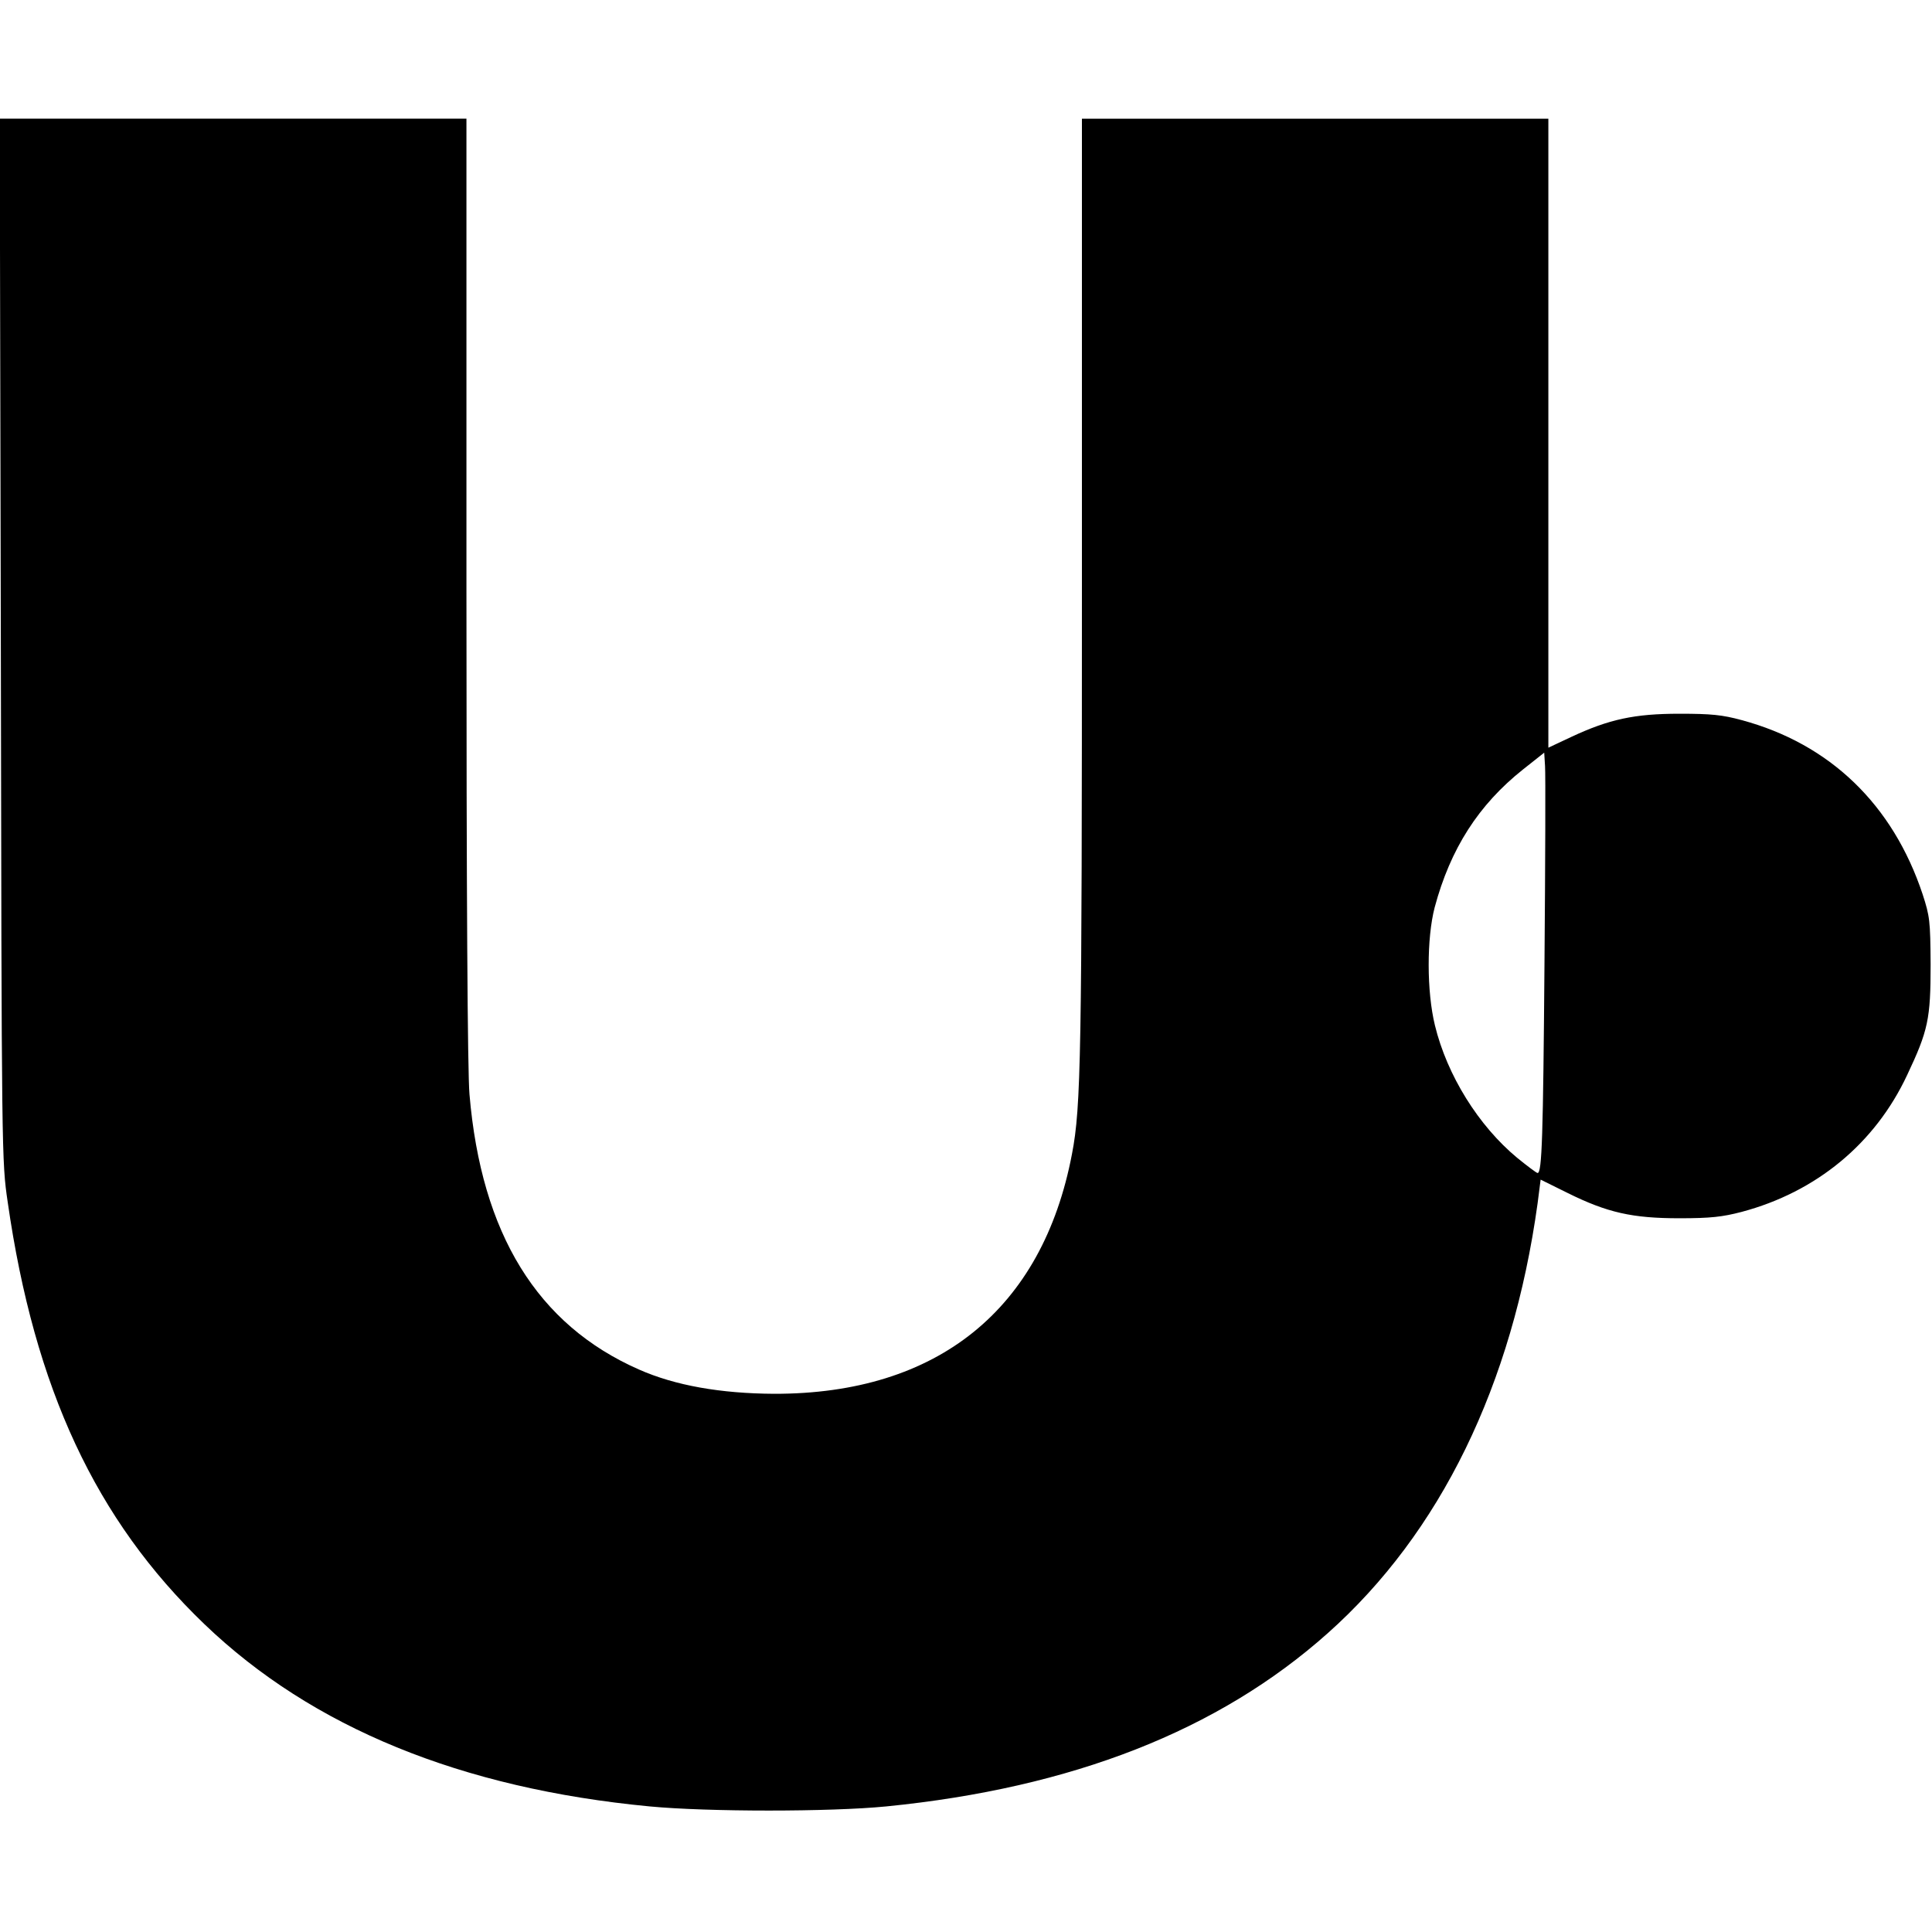 <?xml version="1.0" standalone="no"?>
<!DOCTYPE svg PUBLIC "-//W3C//DTD SVG 20010904//EN"
 "http://www.w3.org/TR/2001/REC-SVG-20010904/DTD/svg10.dtd">
<svg version="1.0" xmlns="http://www.w3.org/2000/svg"
 width="700pt" height="700pt" viewBox="0 0 700 700"
 preserveAspectRatio="xMidYMid meet">
<g transform="translate(0,700) scale(0.1,-0.1)"
fill="#000000" stroke="none">
<path d="M3 4683 c3 -1880 3 -1889 25 -2039 97 -675 319 -1151 713 -1529 390
-374 930 -595 1613 -660 211 -20 654 -20 857 0 674 67 1204 275 1599 627 409
364 670 900 761 1558 l11 86 97 -48 c145 -72 236 -92 406 -92 113 0 156 5 225
23 271 72 484 248 600 496 76 161 85 203 85 400 -1 159 -3 175 -29 255 -108
325 -336 545 -656 631 -70 19 -110 23 -225 23 -163 0 -255 -20 -392 -84 l-83
-39 0 1140 0 1139 -845 0 -845 0 0 -1697 c0 -1697 -3 -1883 -36 -2054 -107
-563 -487 -870 -1079 -869 -194 1 -359 30 -490 88 -368 162 -571 491 -614 997
-7 77 -11 733 -11 1828 l0 1707 -845 0 -846 0 4 -1887z m5593 -1168 c-5 -633
-9 -765 -25 -765 -4 0 -37 25 -74 55 -140 116 -254 299 -298 480 -30 123 -30
315 -1 427 57 213 159 372 320 500 l77 61 3 -49 c2 -27 1 -346 -2 -709z"/>
</g>
</svg>
